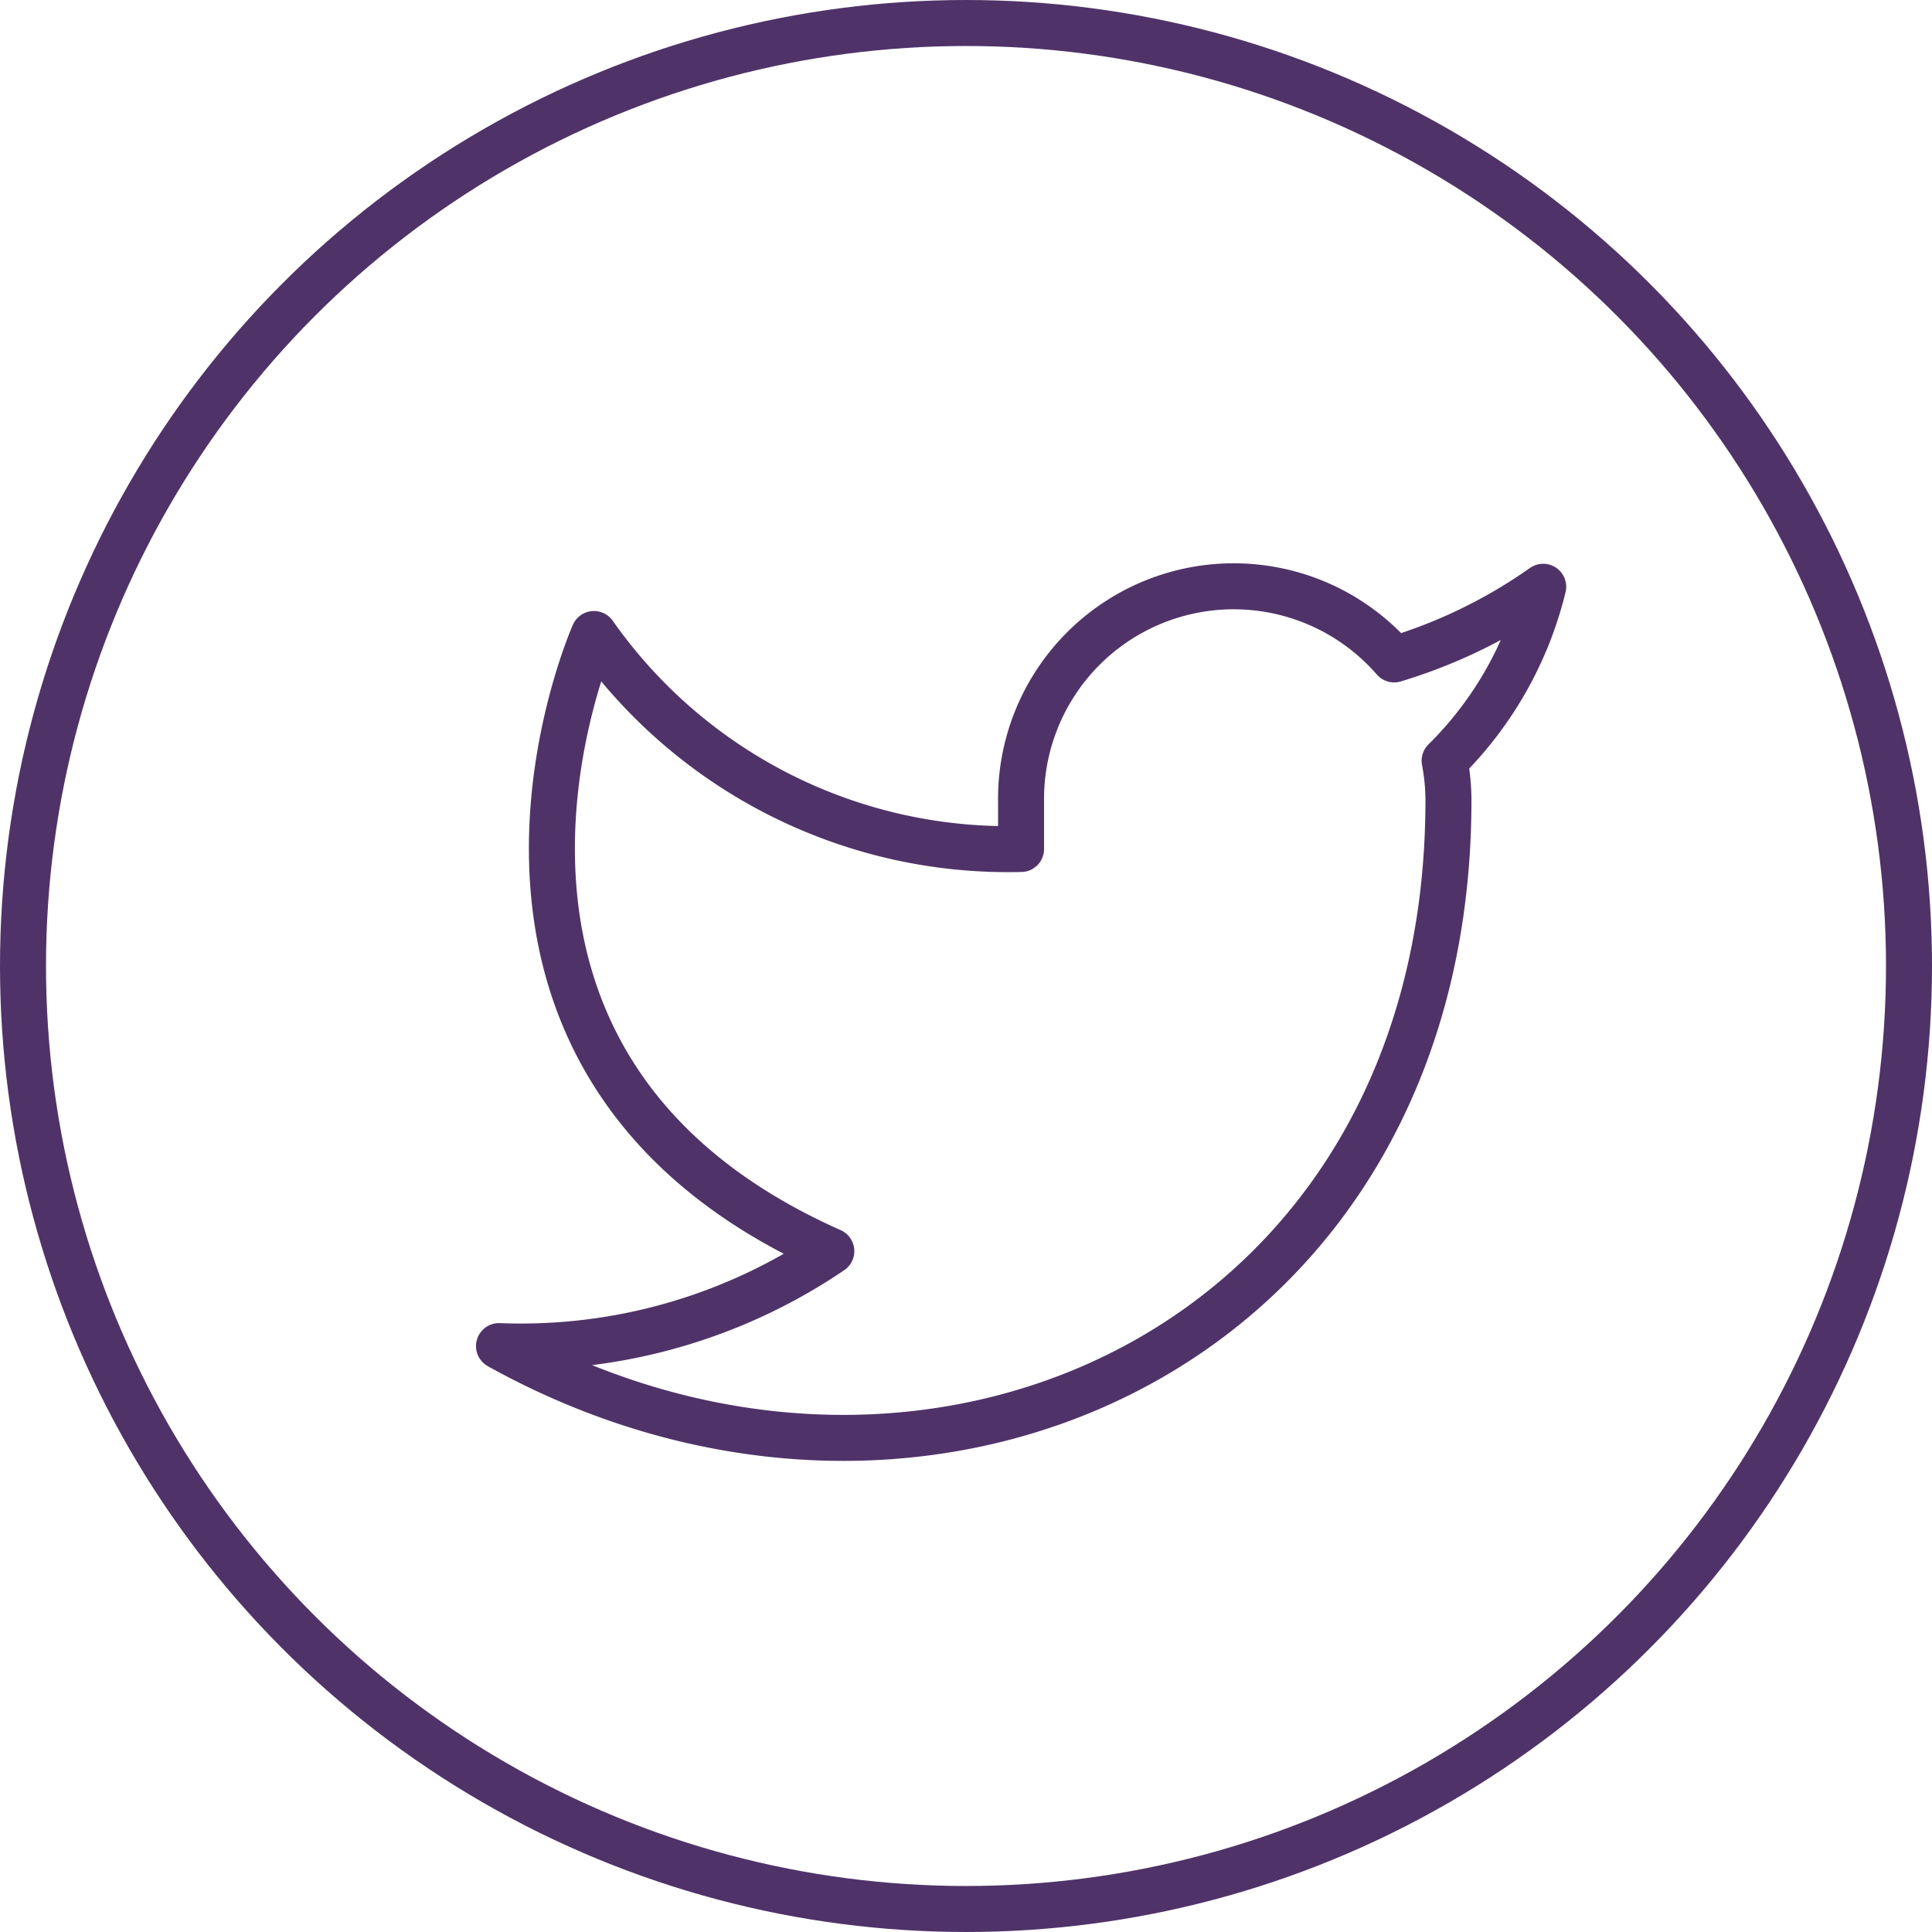 <svg id="Component_4_4" data-name="Component 4 – 4" xmlns="http://www.w3.org/2000/svg" width="42" height="42" viewBox="0 0 42 42">
  <g id="Ellipse_1" data-name="Ellipse 1" fill="none" stroke="#4f3368" stroke-width="1">
    <circle cx="21" cy="21" r="21" stroke="none"/>
    <circle cx="21" cy="21" r="20.5" fill="none"/>
  </g>
  <path id="Icon_feather-twitter" data-name="Icon feather-twitter" d="M24.2,4.5a11.249,11.249,0,0,1-3.24,1.579,4.623,4.623,0,0,0-8.111,3.1V10.2A11,11,0,0,1,3.564,5.527s-4.128,9.288,5.16,13.416A12.012,12.012,0,0,1,1.5,21.007c9.288,5.16,20.64,0,20.64-11.868a4.644,4.644,0,0,0-.083-.857A7.967,7.967,0,0,0,24.2,4.5Z" transform="translate(9.348 8.256)" fill="none" stroke="#4f3368" stroke-linecap="round" stroke-linejoin="round" stroke-width="1"/>
</svg>
